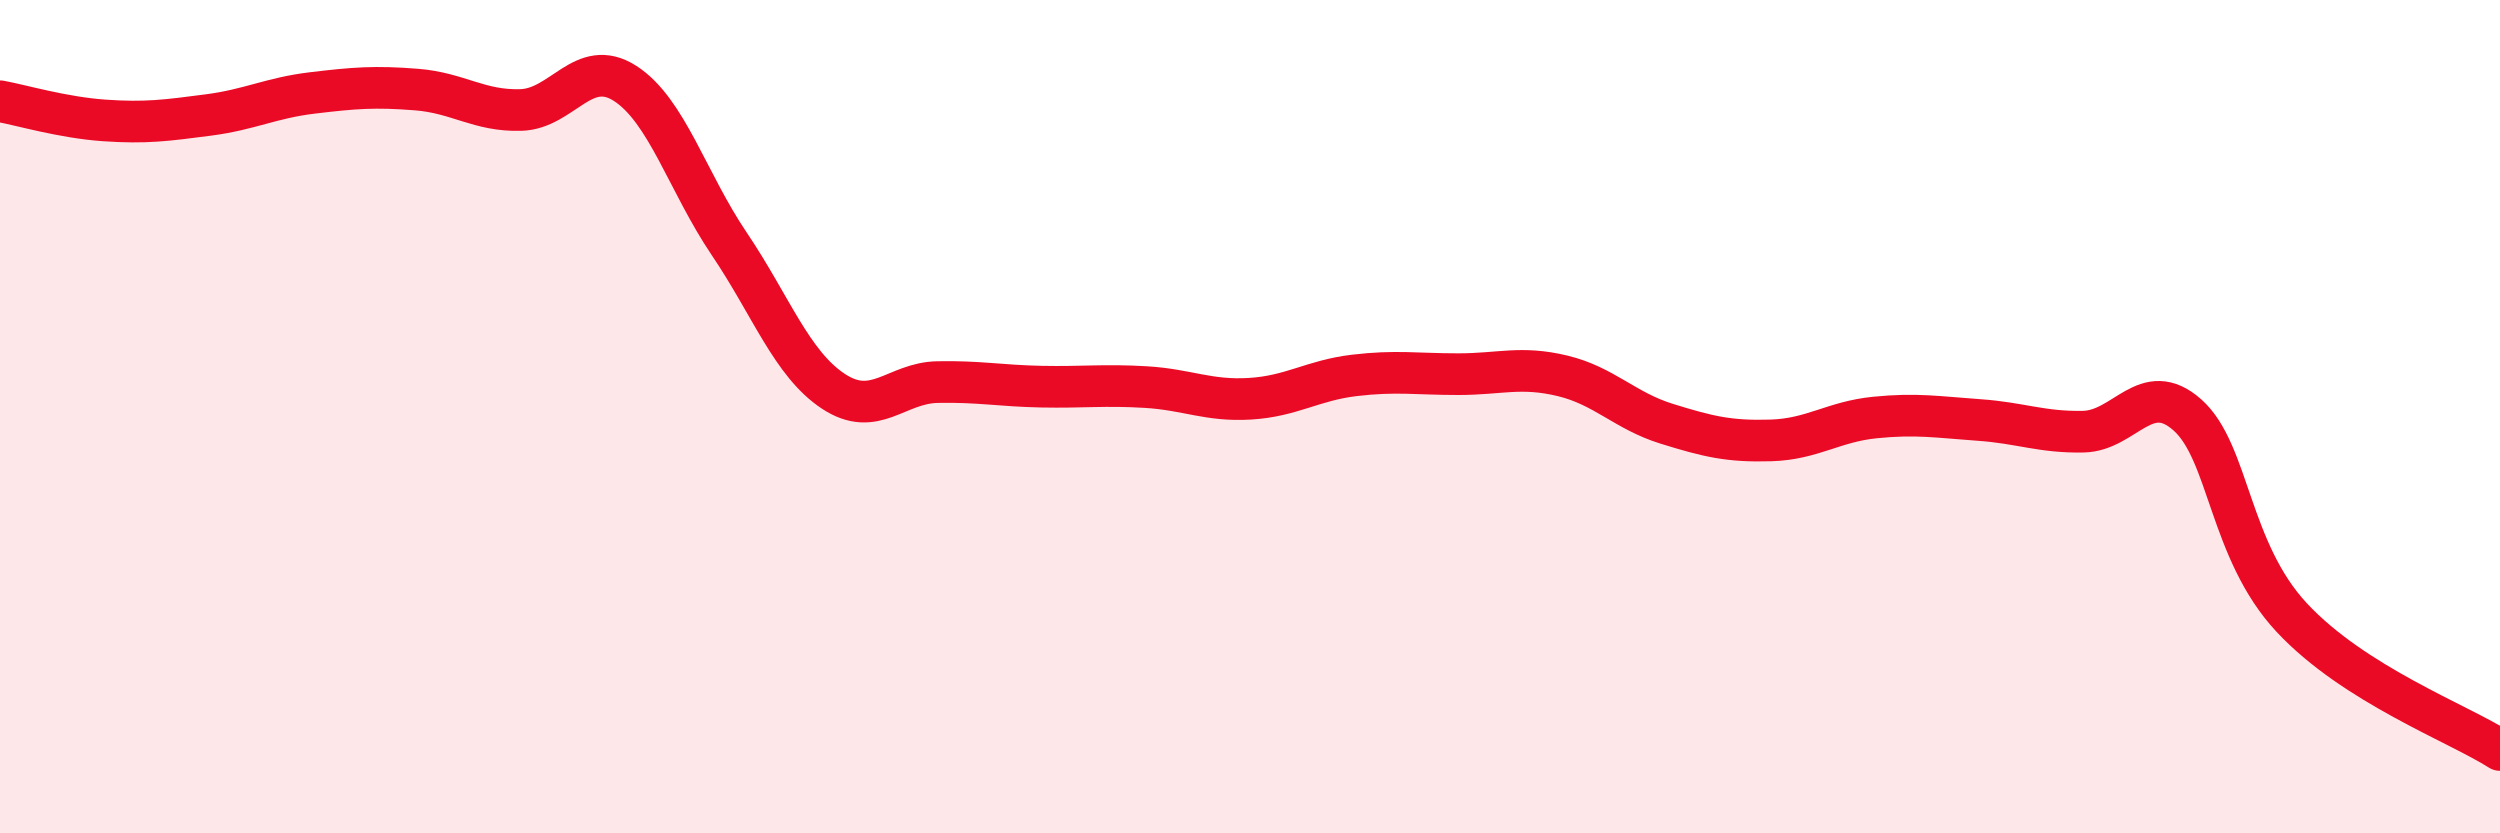 
    <svg width="60" height="20" viewBox="0 0 60 20" xmlns="http://www.w3.org/2000/svg">
      <path
        d="M 0,2.43 C 0.5,2.52 1.5,2.82 2.5,2.89 C 3.5,2.96 4,2.89 5,2.76 C 6,2.63 6.5,2.35 7.5,2.23 C 8.5,2.11 9,2.07 10,2.15 C 11,2.23 11.5,2.67 12.5,2.64 C 13.5,2.61 14,1.36 15,2 C 16,2.64 16.5,4.37 17.5,5.85 C 18.5,7.33 19,8.73 20,9.39 C 21,10.05 21.5,9.19 22.5,9.17 C 23.5,9.15 24,9.26 25,9.28 C 26,9.3 26.5,9.23 27.5,9.29 C 28.5,9.35 29,9.63 30,9.57 C 31,9.51 31.5,9.13 32.5,9.01 C 33.5,8.89 34,8.98 35,8.98 C 36,8.98 36.5,8.78 37.5,9.02 C 38.5,9.26 39,9.86 40,10.17 C 41,10.48 41.5,10.6 42.5,10.57 C 43.5,10.54 44,10.12 45,10.02 C 46,9.92 46.5,10.01 47.5,10.08 C 48.5,10.15 49,10.38 50,10.36 C 51,10.34 51.5,9.07 52.5,9.96 C 53.5,10.85 53.5,13.21 55,14.82 C 56.5,16.43 59,17.36 60,18L60 20L0 20Z"
        fill="#EB0A25"
        opacity="0.1"
        stroke-linecap="round"
        stroke-linejoin="round"
      />
      <path
        d="M 0,2.43 C 0.5,2.52 1.5,2.82 2.5,2.89 C 3.5,2.96 4,2.89 5,2.76 C 6,2.63 6.5,2.35 7.5,2.23 C 8.5,2.11 9,2.07 10,2.15 C 11,2.23 11.5,2.67 12.5,2.64 C 13.5,2.61 14,1.36 15,2 C 16,2.64 16.5,4.37 17.5,5.85 C 18.5,7.33 19,8.73 20,9.39 C 21,10.05 21.5,9.19 22.5,9.17 C 23.5,9.15 24,9.26 25,9.28 C 26,9.3 26.5,9.23 27.5,9.29 C 28.5,9.35 29,9.63 30,9.57 C 31,9.51 31.5,9.13 32.5,9.01 C 33.5,8.89 34,8.98 35,8.98 C 36,8.98 36.5,8.78 37.5,9.02 C 38.5,9.26 39,9.86 40,10.17 C 41,10.48 41.5,10.6 42.5,10.57 C 43.5,10.54 44,10.12 45,10.02 C 46,9.92 46.5,10.01 47.5,10.08 C 48.5,10.15 49,10.38 50,10.36 C 51,10.34 51.5,9.07 52.5,9.96 C 53.5,10.85 53.5,13.21 55,14.82 C 56.5,16.43 59,17.36 60,18"
        stroke="#EB0A25"
        stroke-width="1"
        fill="none"
        stroke-linecap="round"
        stroke-linejoin="round"
      />
    </svg>
  